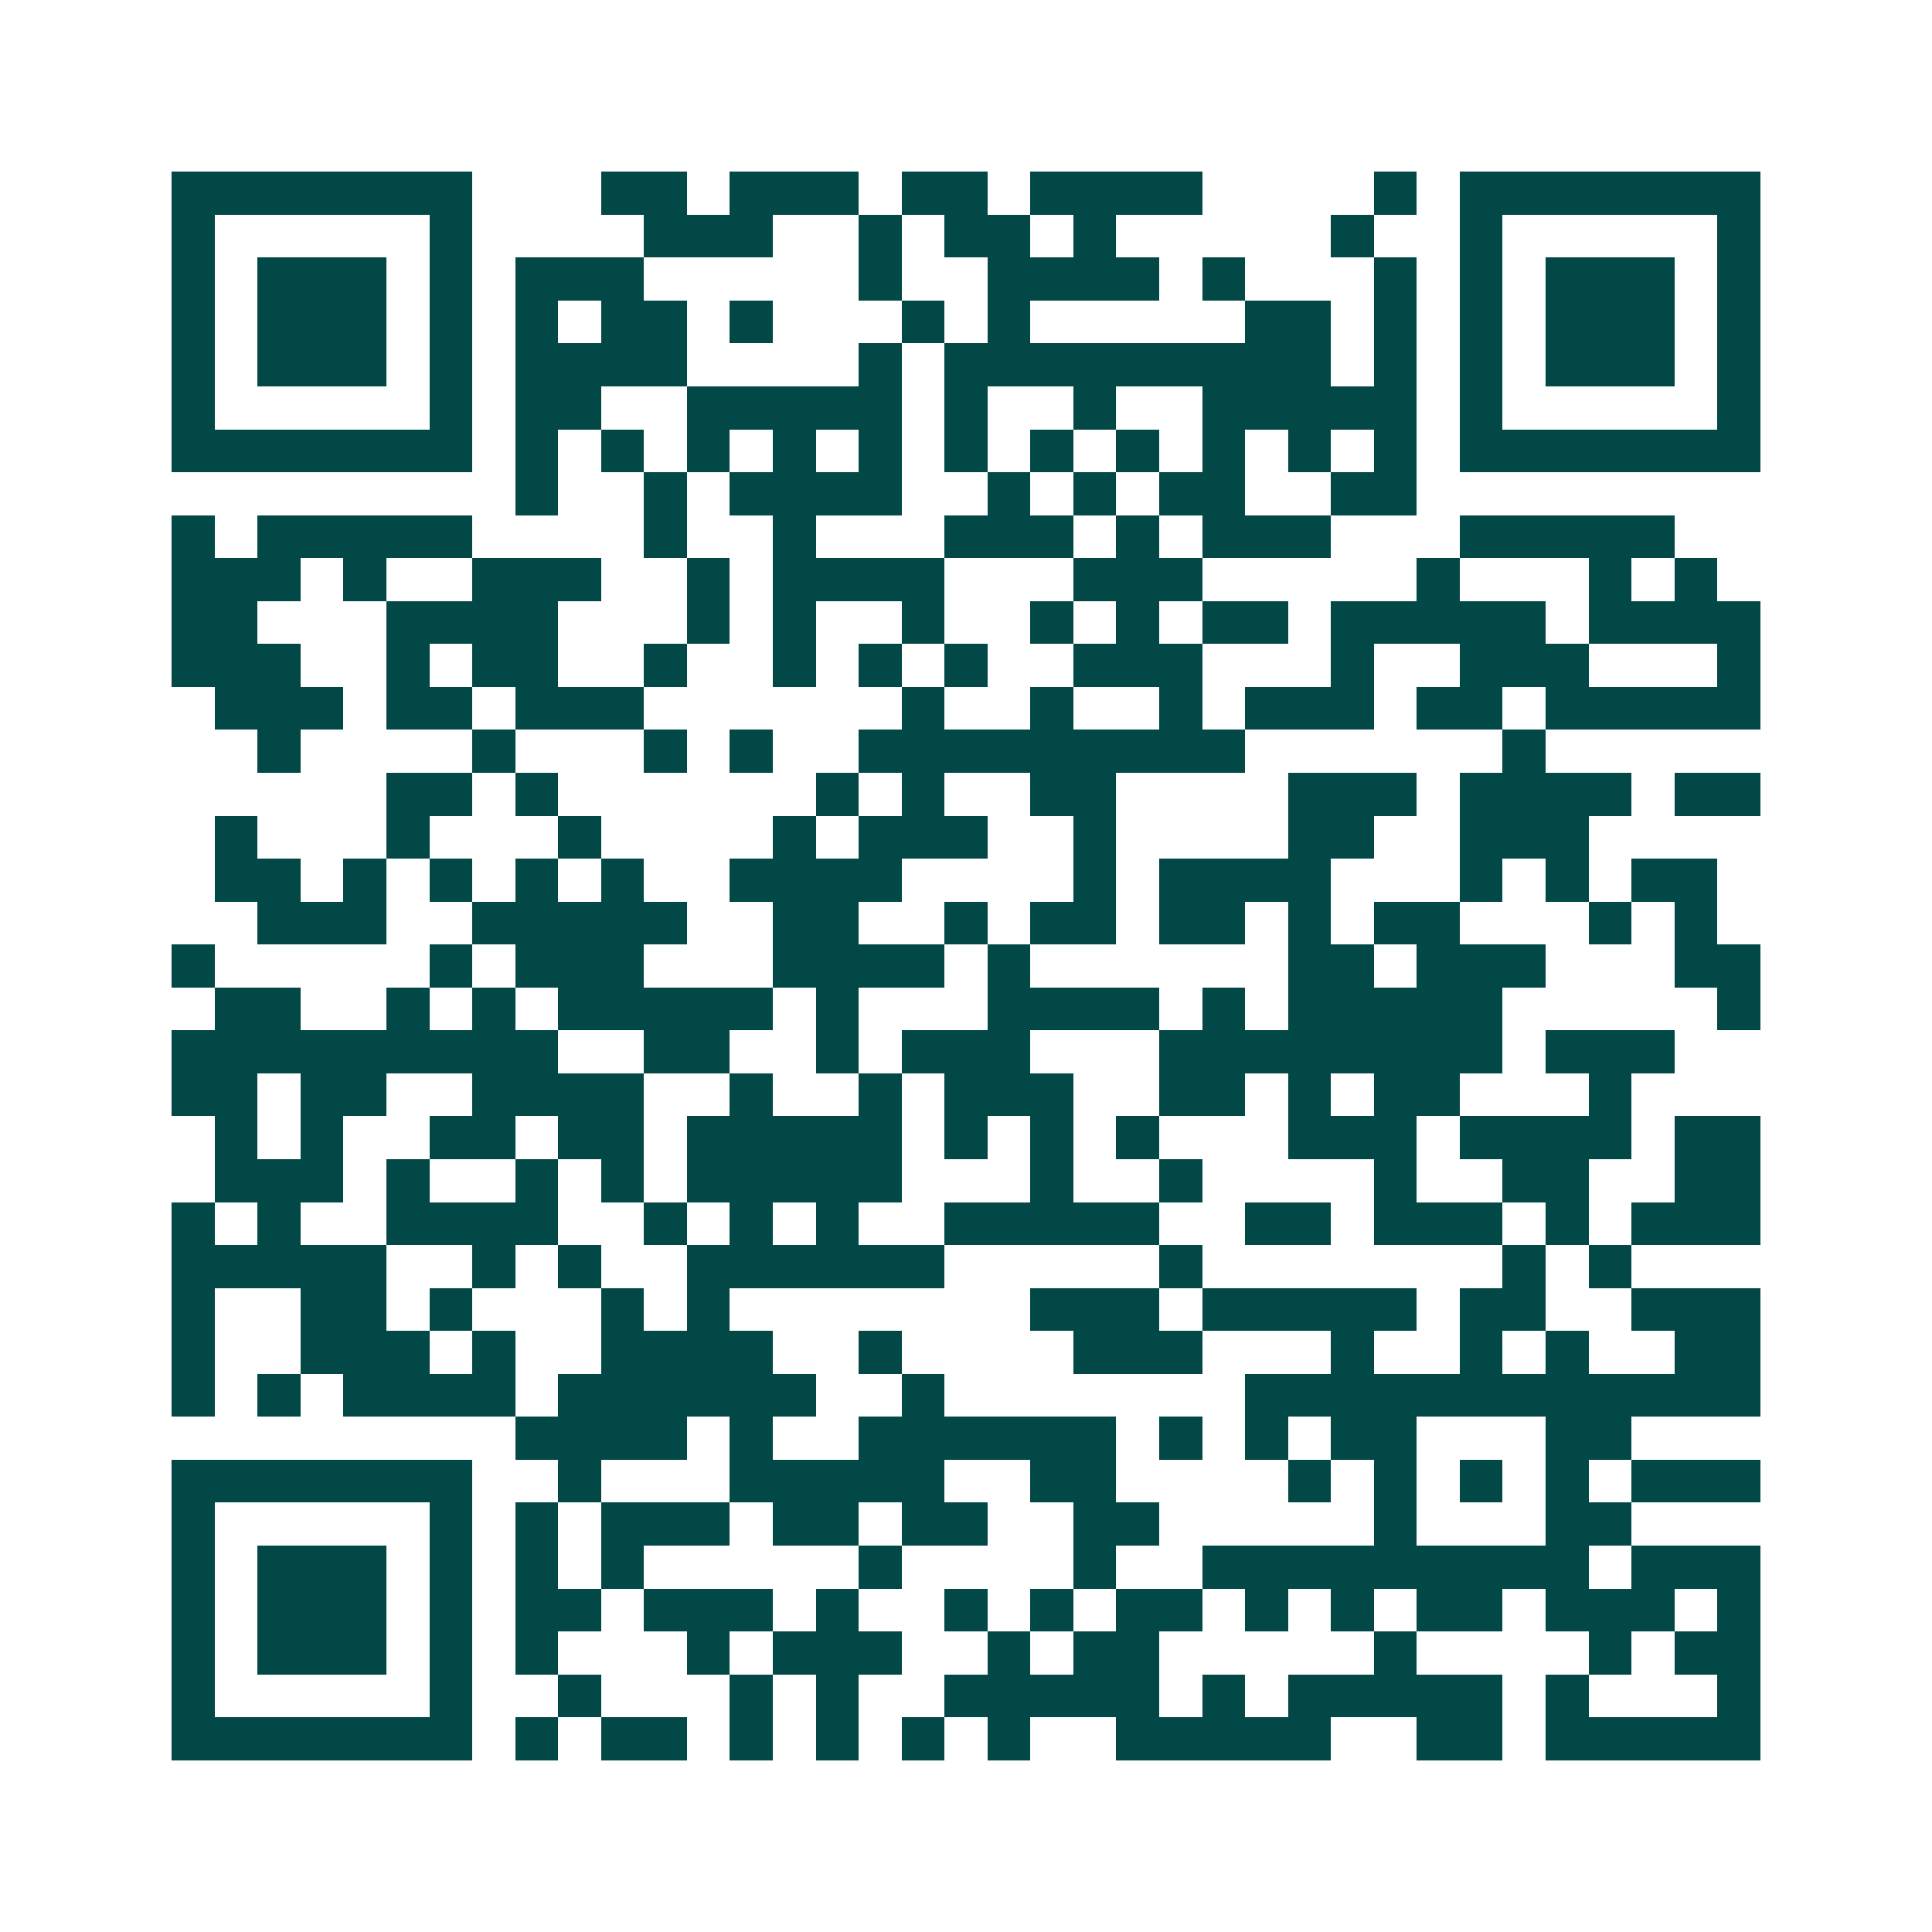<svg xmlns="http://www.w3.org/2000/svg" width="200" height="200" viewBox="0 0 45 45" shape-rendering="crispEdges"><path fill="#ffffff" d="M0 0h45v45H0z"/><path stroke="#014847" d="M4 4.5h7m3 0h2m1 0h3m1 0h2m1 0h4m4 0h1m1 0h7M4 5.5h1m5 0h1m4 0h3m2 0h1m1 0h2m1 0h1m5 0h1m2 0h1m5 0h1M4 6.5h1m1 0h3m1 0h1m1 0h3m5 0h1m2 0h4m1 0h1m3 0h1m1 0h1m1 0h3m1 0h1M4 7.5h1m1 0h3m1 0h1m1 0h1m1 0h2m1 0h1m3 0h1m1 0h1m5 0h2m1 0h1m1 0h1m1 0h3m1 0h1M4 8.5h1m1 0h3m1 0h1m1 0h4m4 0h1m1 0h9m1 0h1m1 0h1m1 0h3m1 0h1M4 9.5h1m5 0h1m1 0h2m2 0h5m1 0h1m2 0h1m2 0h5m1 0h1m5 0h1M4 10.5h7m1 0h1m1 0h1m1 0h1m1 0h1m1 0h1m1 0h1m1 0h1m1 0h1m1 0h1m1 0h1m1 0h1m1 0h7M12 11.5h1m2 0h1m1 0h4m2 0h1m1 0h1m1 0h2m2 0h2M4 12.5h1m1 0h5m4 0h1m2 0h1m3 0h3m1 0h1m1 0h3m3 0h5M4 13.5h3m1 0h1m2 0h3m2 0h1m1 0h4m3 0h3m5 0h1m3 0h1m1 0h1M4 14.5h2m3 0h4m3 0h1m1 0h1m2 0h1m2 0h1m1 0h1m1 0h2m1 0h5m1 0h4M4 15.5h3m2 0h1m1 0h2m2 0h1m2 0h1m1 0h1m1 0h1m2 0h3m3 0h1m2 0h3m3 0h1M5 16.5h3m1 0h2m1 0h3m6 0h1m2 0h1m2 0h1m1 0h3m1 0h2m1 0h5M6 17.5h1m4 0h1m3 0h1m1 0h1m2 0h9m6 0h1M9 18.5h2m1 0h1m6 0h1m1 0h1m2 0h2m4 0h3m1 0h4m1 0h2M5 19.5h1m3 0h1m3 0h1m4 0h1m1 0h3m2 0h1m4 0h2m2 0h3M5 20.5h2m1 0h1m1 0h1m1 0h1m1 0h1m2 0h4m4 0h1m1 0h4m3 0h1m1 0h1m1 0h2M6 21.5h3m2 0h5m2 0h2m2 0h1m1 0h2m1 0h2m1 0h1m1 0h2m3 0h1m1 0h1M4 22.5h1m5 0h1m1 0h3m3 0h4m1 0h1m6 0h2m1 0h3m3 0h2M5 23.5h2m2 0h1m1 0h1m1 0h5m1 0h1m3 0h4m1 0h1m1 0h5m5 0h1M4 24.5h9m2 0h2m2 0h1m1 0h3m3 0h8m1 0h3M4 25.5h2m1 0h2m2 0h4m2 0h1m2 0h1m1 0h3m2 0h2m1 0h1m1 0h2m3 0h1M5 26.5h1m1 0h1m2 0h2m1 0h2m1 0h5m1 0h1m1 0h1m1 0h1m3 0h3m1 0h4m1 0h2M5 27.5h3m1 0h1m2 0h1m1 0h1m1 0h5m3 0h1m2 0h1m4 0h1m2 0h2m2 0h2M4 28.5h1m1 0h1m2 0h4m2 0h1m1 0h1m1 0h1m2 0h5m2 0h2m1 0h3m1 0h1m1 0h3M4 29.5h5m2 0h1m1 0h1m2 0h6m5 0h1m7 0h1m1 0h1M4 30.5h1m2 0h2m1 0h1m3 0h1m1 0h1m7 0h3m1 0h5m1 0h2m2 0h3M4 31.5h1m2 0h3m1 0h1m2 0h4m2 0h1m4 0h3m3 0h1m2 0h1m1 0h1m2 0h2M4 32.5h1m1 0h1m1 0h4m1 0h6m2 0h1m7 0h12M12 33.5h4m1 0h1m2 0h6m1 0h1m1 0h1m1 0h2m3 0h2M4 34.5h7m2 0h1m3 0h5m2 0h2m4 0h1m1 0h1m1 0h1m1 0h1m1 0h3M4 35.5h1m5 0h1m1 0h1m1 0h3m1 0h2m1 0h2m2 0h2m5 0h1m3 0h2M4 36.5h1m1 0h3m1 0h1m1 0h1m1 0h1m5 0h1m4 0h1m2 0h9m1 0h3M4 37.5h1m1 0h3m1 0h1m1 0h2m1 0h3m1 0h1m2 0h1m1 0h1m1 0h2m1 0h1m1 0h1m1 0h2m1 0h3m1 0h1M4 38.5h1m1 0h3m1 0h1m1 0h1m3 0h1m1 0h3m2 0h1m1 0h2m5 0h1m4 0h1m1 0h2M4 39.5h1m5 0h1m2 0h1m3 0h1m1 0h1m2 0h5m1 0h1m1 0h5m1 0h1m3 0h1M4 40.5h7m1 0h1m1 0h2m1 0h1m1 0h1m1 0h1m1 0h1m2 0h5m2 0h2m1 0h5"/></svg>
